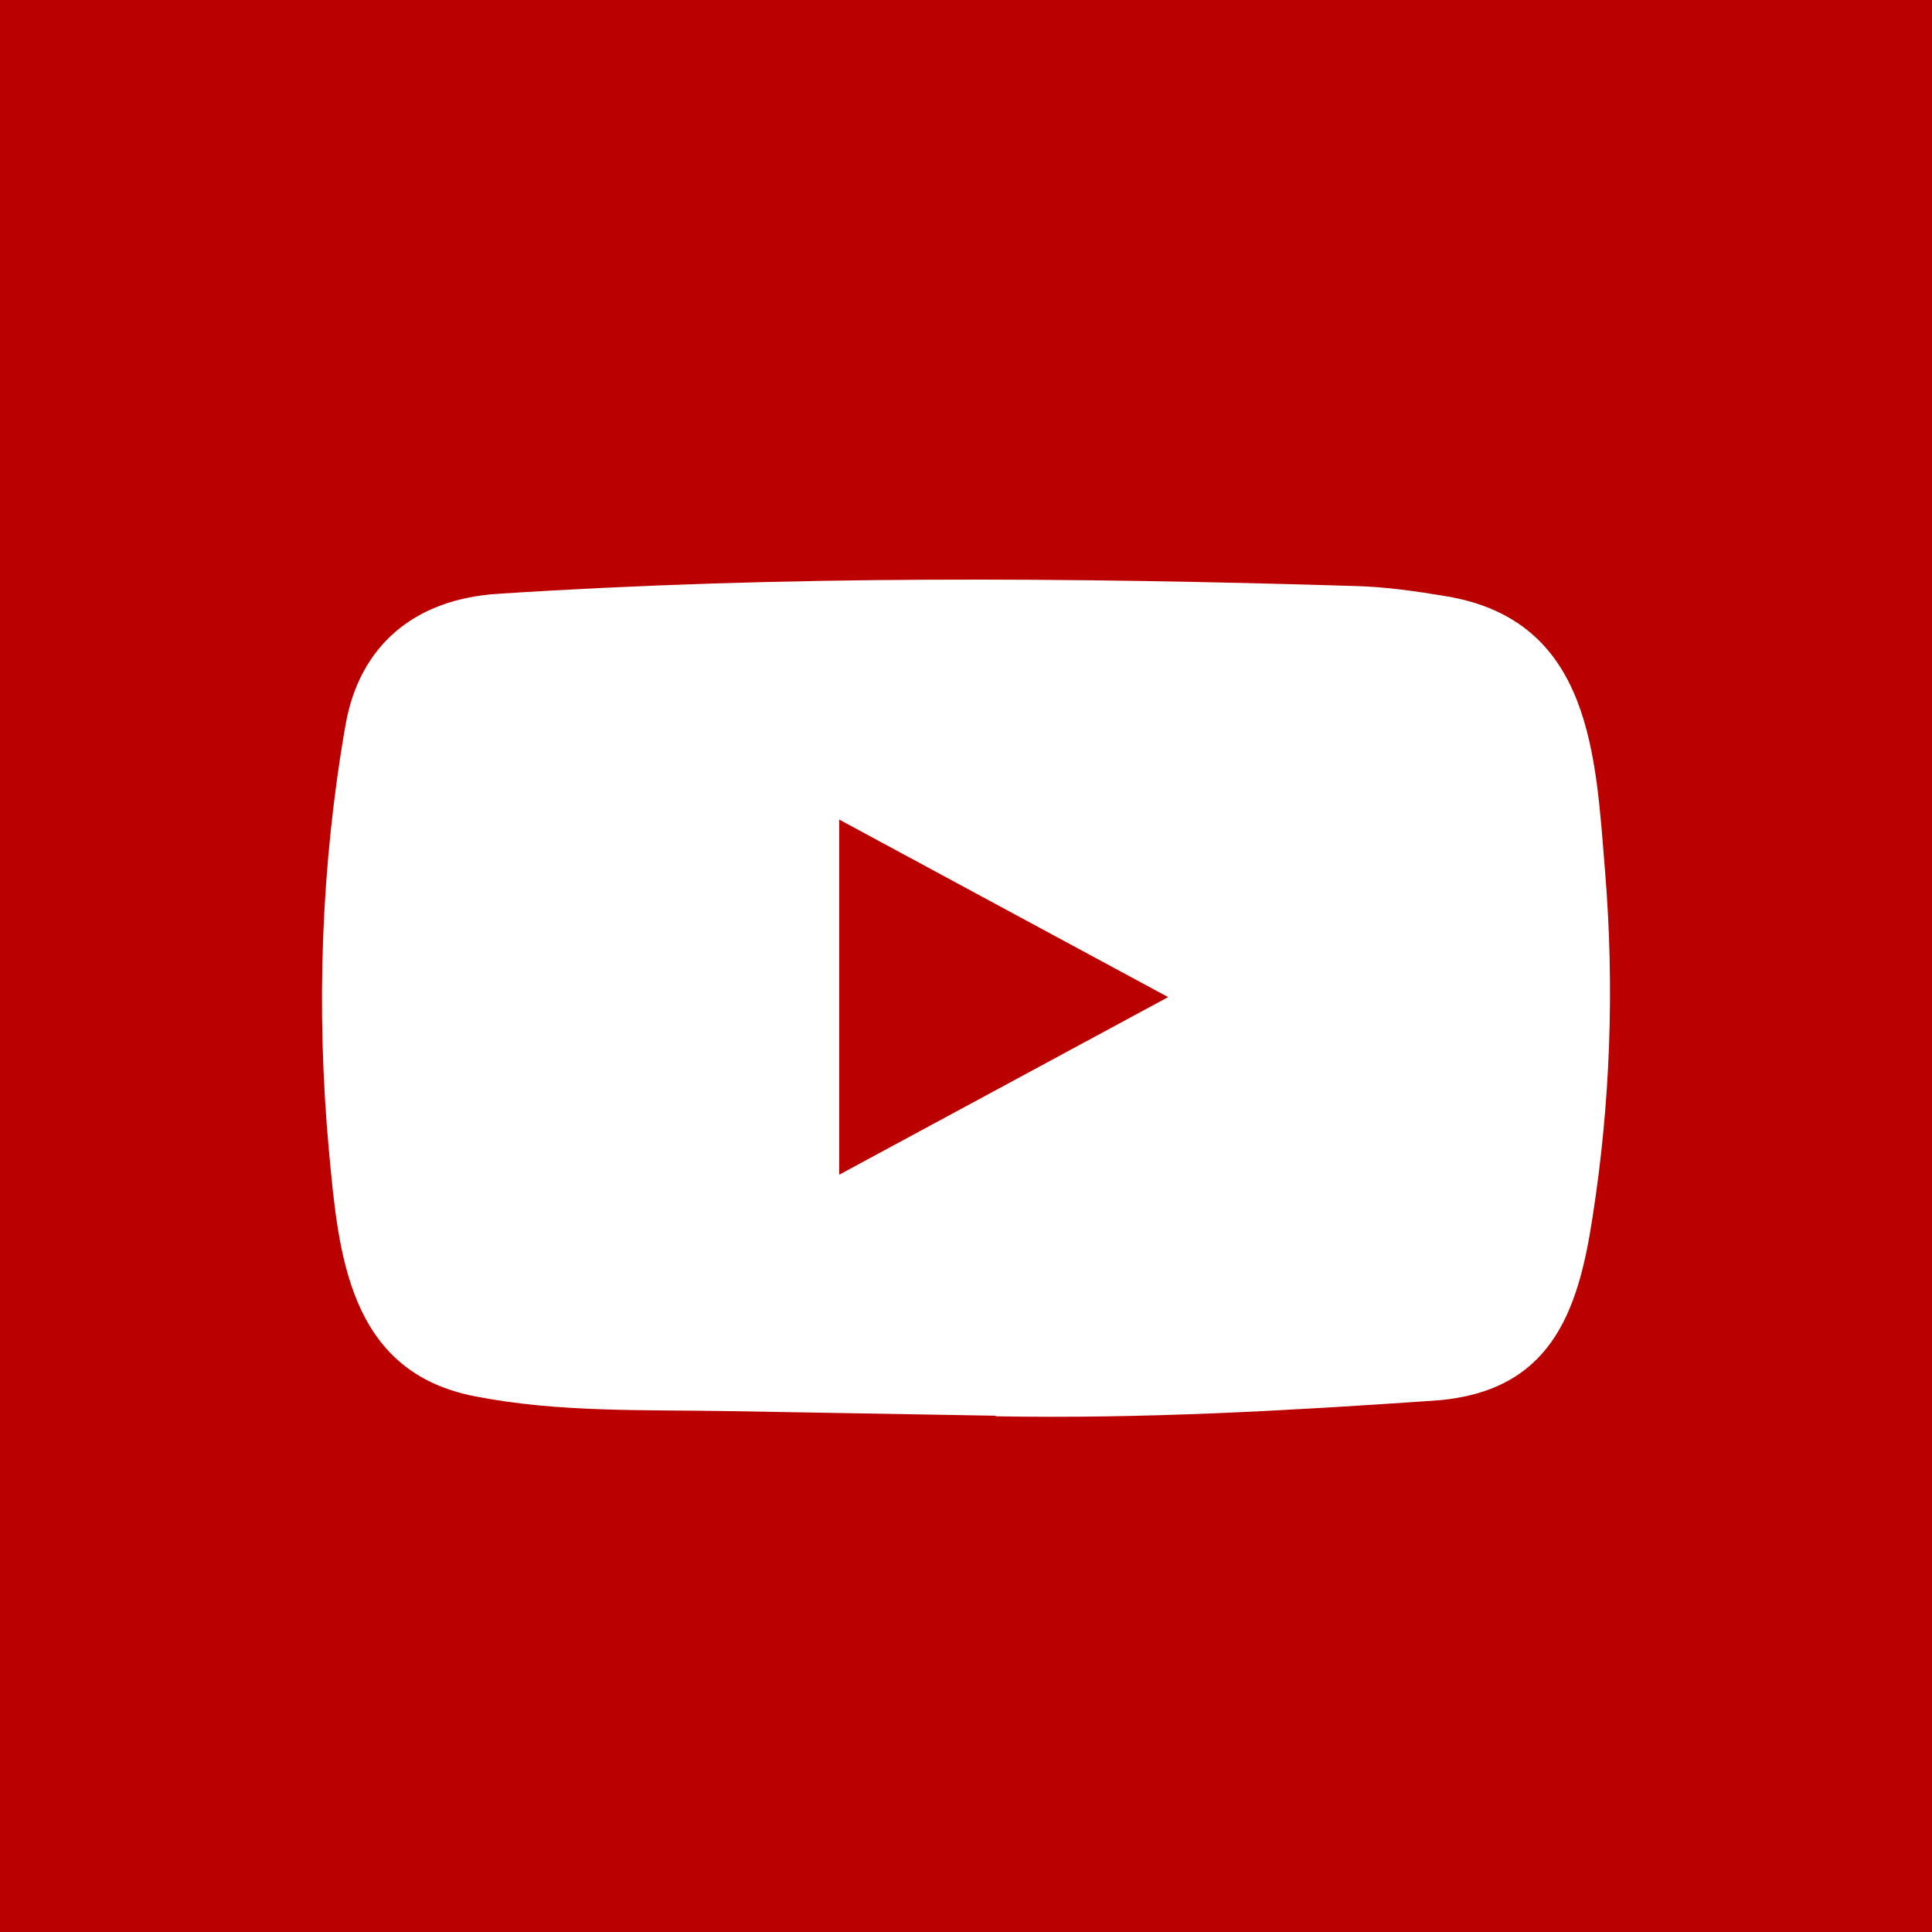 <?xml version="1.0" encoding="UTF-8"?>
<svg width="30px" height="30px" viewBox="0 0 30 30" version="1.1" xmlns="http://www.w3.org/2000/svg" xmlns:xlink="http://www.w3.org/1999/xlink">
    <title>93A45A6F-F8EF-47B2-A484-4B0D659C20D0</title>
    <g id="Desktop" stroke="none" stroke-width="1" fill="none" fill-rule="evenodd">
        <g id="Footer-design_styleguide" transform="translate(-1181, -56)">
            <g id="Group-38" transform="translate(0, 21)">
                <g id="Group-37" transform="translate(123, 35)">
                    <g id="youtube" transform="translate(1058, 0)">
                        <rect id="Rectangle-Copy-16" fill="#BB0100" x="0" y="0" width="30" height="30"></rect>
                        <g id="youtube-3" transform="translate(5, 9)" fill="#FFFFFF" fill-rule="nonzero">
                            <path d="M10.443,12.983 L6.34,12.912 C5.011,12.888 3.679,12.937 2.377,12.682 C0.396,12.302 0.255,10.437 0.108,8.873 C-0.094,6.673 -0.016,4.434 0.366,2.253 C0.582,1.03 1.43,0.3 2.743,0.22 C7.172,-0.068 11.631,-0.034 16.051,0.1 C16.518,0.113 16.988,0.18 17.448,0.257 C19.72,0.631 19.776,2.744 19.923,4.524 C20.07,6.321 20.008,8.128 19.727,9.913 C19.502,11.391 19.071,12.63 17.252,12.75 C14.974,12.907 12.748,13.033 10.463,12.992 C10.463,12.983 10.45,12.983 10.443,12.983 Z M8.031,9.241 C9.748,8.314 11.432,7.404 13.139,6.483 C11.419,5.557 9.738,4.646 8.031,3.726 L8.031,9.241 Z" id="Shape"></path>
                        </g>
                    </g>
                </g>
            </g>
        </g>
    </g>
</svg>